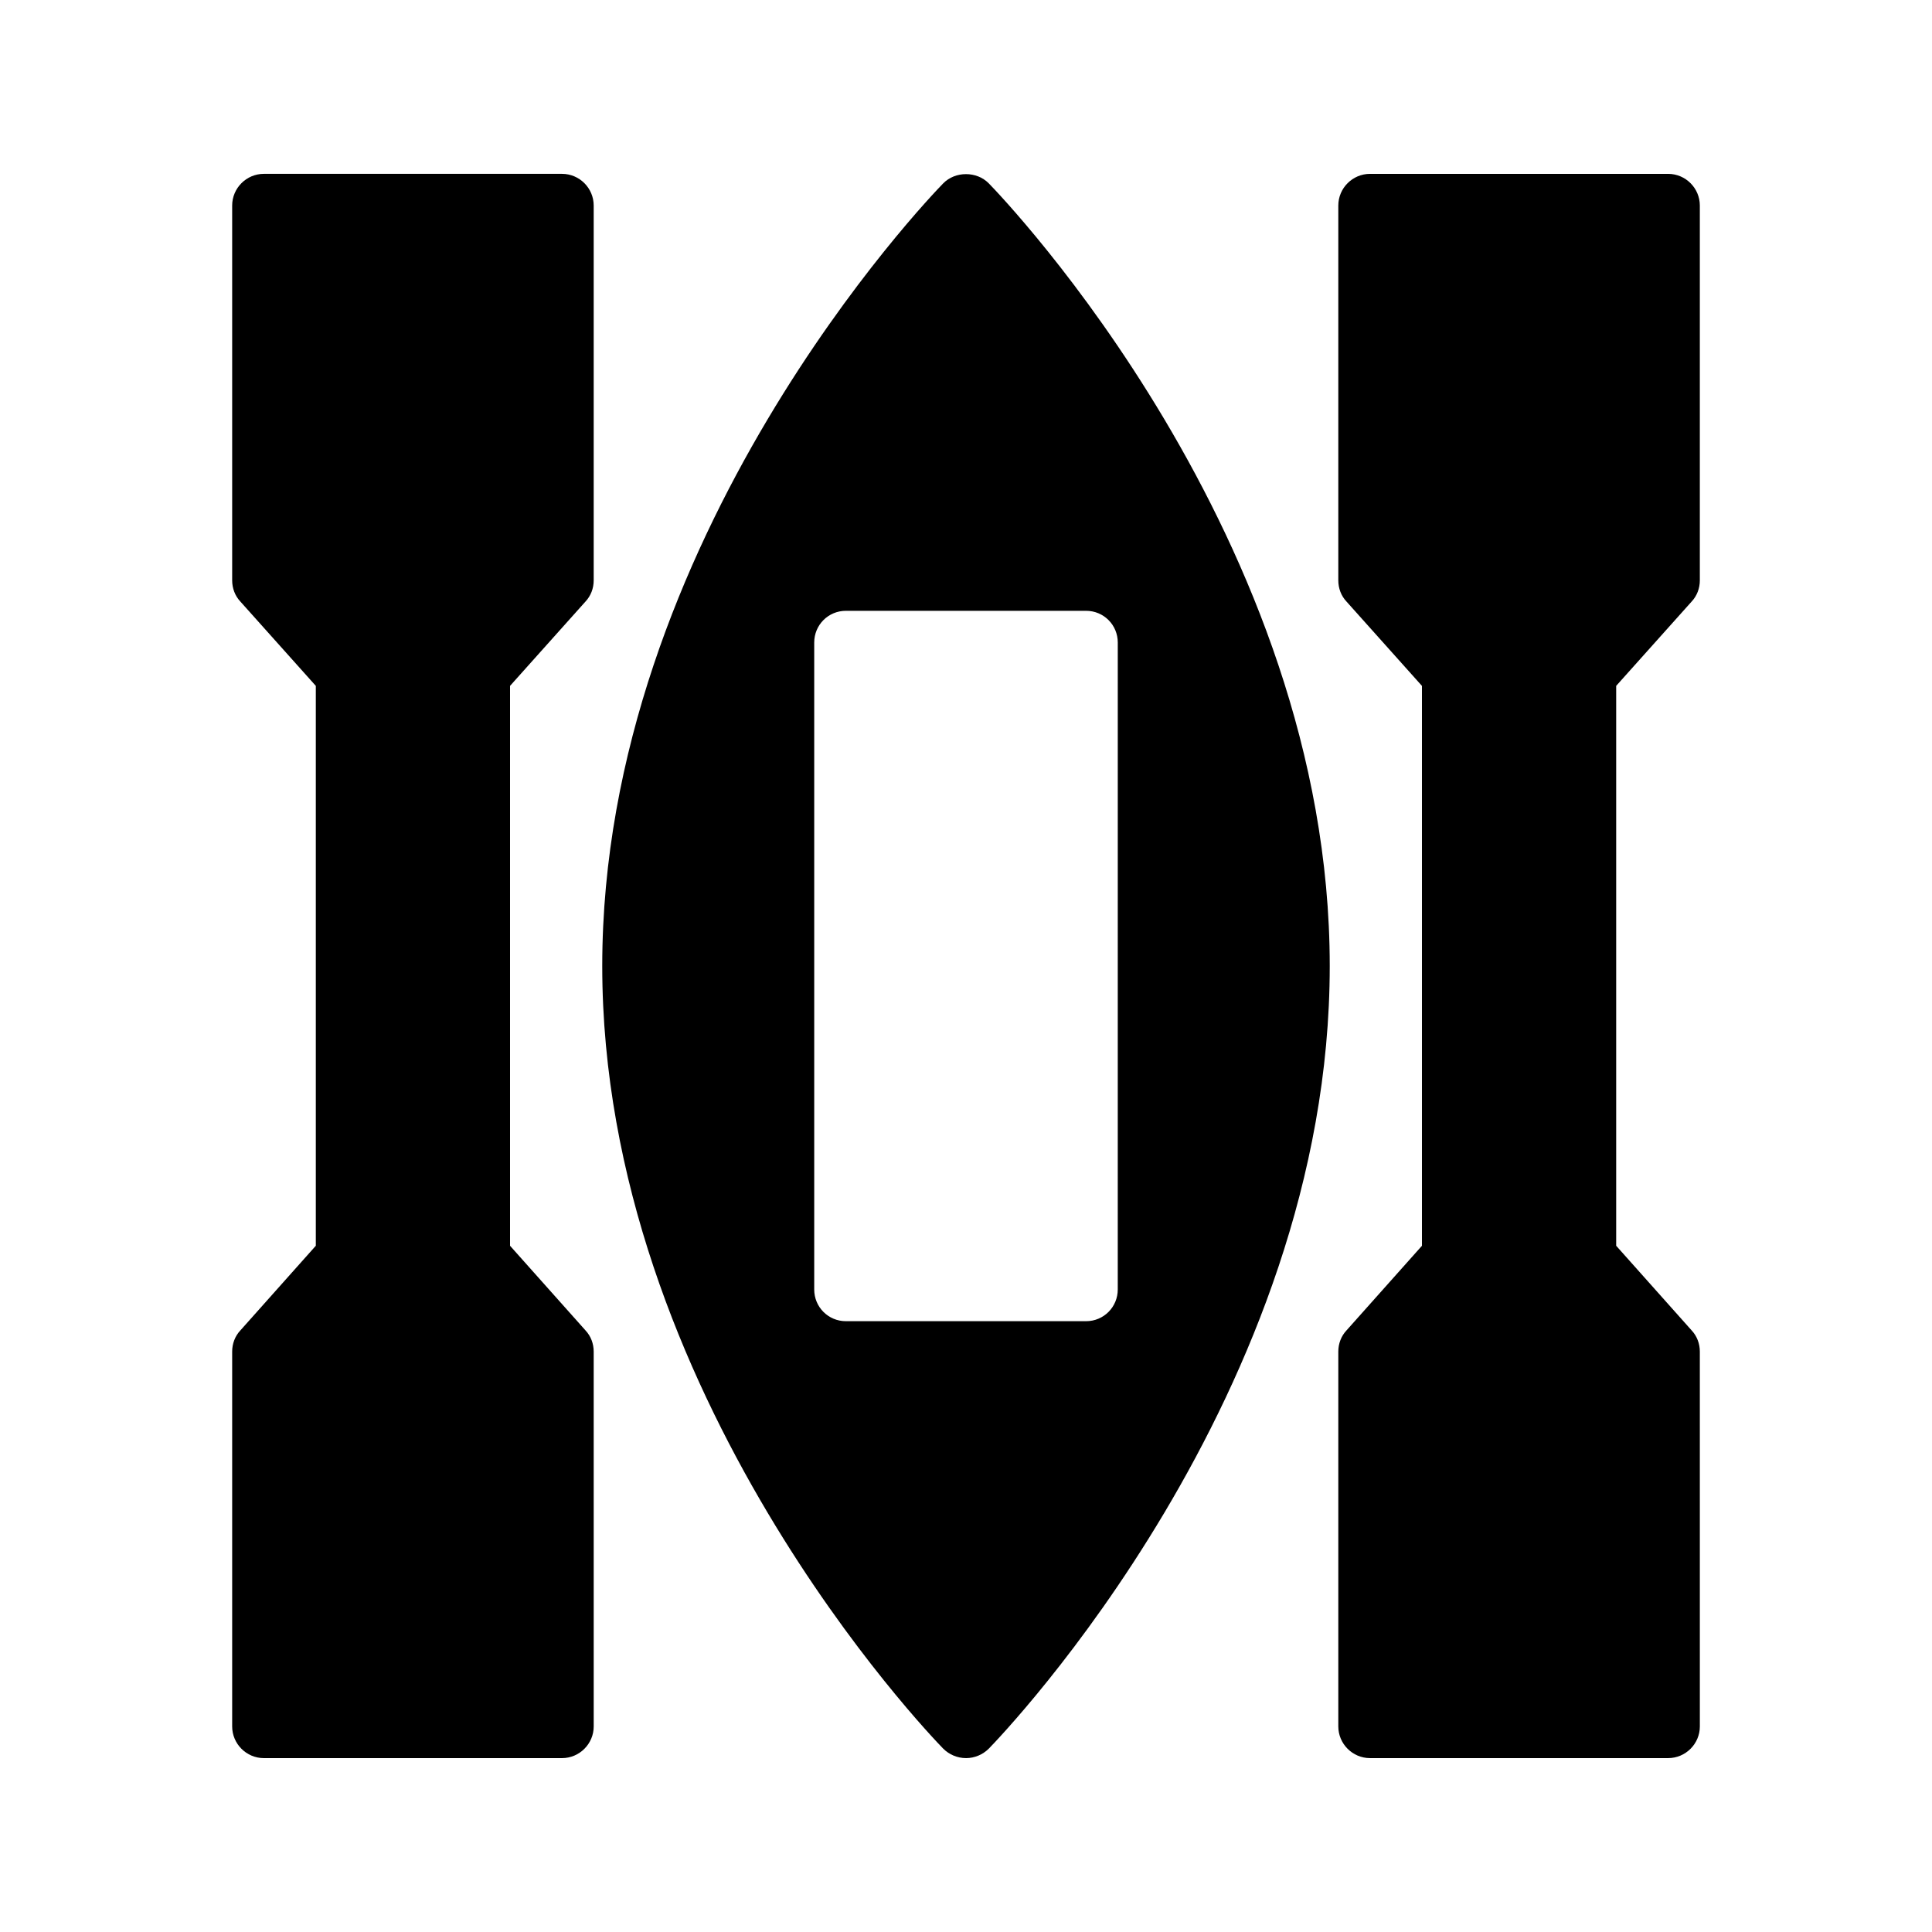 <?xml version="1.0" encoding="UTF-8"?>
<!-- Uploaded to: SVG Repo, www.svgrepo.com, Generator: SVG Repo Mixer Tools -->
<svg fill="#000000" width="800px" height="800px" version="1.1" viewBox="144 144 512 512" xmlns="http://www.w3.org/2000/svg">
 <g>
  <path d="m400 609.92c2.266 0 4.449-0.922 6.047-2.519 3.691-3.777 90.348-93.957 90.348-207.4s-86.656-203.62-90.352-207.4c-3.191-3.273-8.902-3.273-12.09 0-3.695 3.777-90.352 93.961-90.352 207.4s86.656 203.62 90.352 207.4c1.594 1.594 3.777 2.516 6.047 2.516zm-40.223-124.19v-171.46c0-4.617 3.695-8.398 8.398-8.398h63.648c4.703 0 8.398 3.777 8.398 8.398l-0.004 171.46c0 4.617-3.695 8.398-8.398 8.398h-63.645c-4.703 0-8.398-3.781-8.398-8.398z"/>
  <path d="m592.29 303.43c1.426-1.512 2.184-3.527 2.184-5.625v-99.332c0-4.617-3.777-8.398-8.398-8.398h-79.012c-4.617 0-8.398 3.777-8.398 8.398v99.336c0 2.098 0.754 4.113 2.184 5.625l19.984 22.336v148.37l-19.984 22.418c-1.426 1.512-2.184 3.527-2.184 5.625v99.336c0 4.617 3.777 8.398 8.398 8.398h79.016c4.617 0 8.398-3.777 8.398-8.398l-0.004-99.336c0-2.098-0.758-4.113-2.184-5.625l-19.984-22.418v-148.38z"/>
  <path d="m207.71 496.56c-1.426 1.512-2.184 3.527-2.184 5.625v99.336c0 4.617 3.777 8.398 8.398 8.398h79.016c4.617 0 8.398-3.777 8.398-8.398l-0.004-99.336c0-2.098-0.758-4.113-2.184-5.625l-19.984-22.418v-148.38l19.984-22.336c1.426-1.512 2.184-3.527 2.184-5.625v-99.332c0-4.617-3.777-8.398-8.398-8.398h-79.012c-4.617 0-8.398 3.777-8.398 8.398v99.336c0 2.098 0.758 4.113 2.184 5.625l19.984 22.336v148.37z"/>
 </g>
</svg>